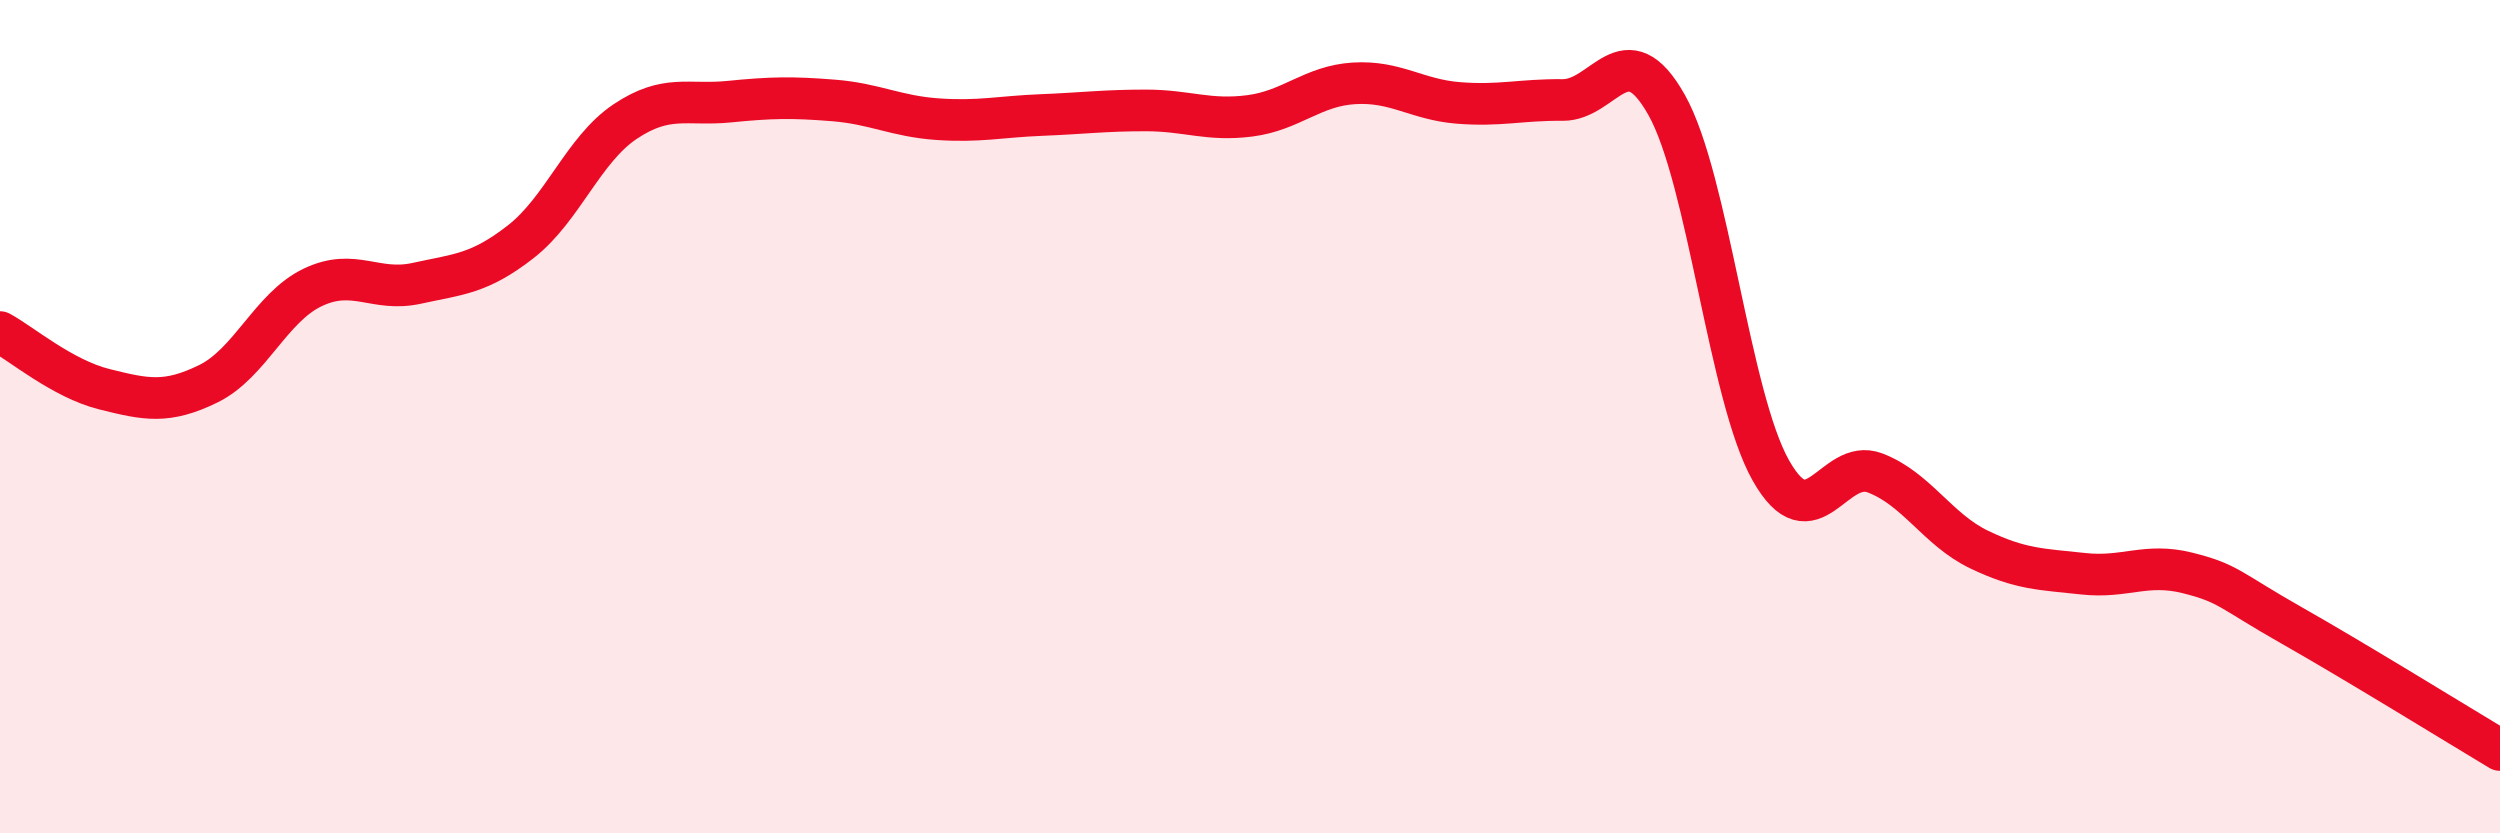 
    <svg width="60" height="20" viewBox="0 0 60 20" xmlns="http://www.w3.org/2000/svg">
      <path
        d="M 0,7.97 C 0.5,8.24 1.5,9.09 2.5,9.34 C 3.5,9.59 4,9.7 5,9.21 C 6,8.72 6.5,7.38 7.5,6.9 C 8.5,6.42 9,7.02 10,6.8 C 11,6.58 11.5,6.58 12.5,5.8 C 13.5,5.02 14,3.59 15,2.92 C 16,2.25 16.5,2.54 17.5,2.44 C 18.5,2.34 19,2.33 20,2.41 C 21,2.49 21.5,2.79 22.5,2.86 C 23.5,2.93 24,2.8 25,2.76 C 26,2.72 26.5,2.65 27.5,2.65 C 28.5,2.65 29,2.91 30,2.78 C 31,2.65 31.5,2.06 32.5,2 C 33.5,1.94 34,2.39 35,2.47 C 36,2.55 36.5,2.39 37.5,2.4 C 38.5,2.41 39,0.74 40,2.52 C 41,4.3 41.5,9.52 42.5,11.29 C 43.5,13.06 44,10.97 45,11.35 C 46,11.73 46.5,12.71 47.5,13.19 C 48.5,13.67 49,13.66 50,13.77 C 51,13.88 51.5,13.5 52.5,13.75 C 53.5,14 53.5,14.16 55,15.01 C 56.5,15.86 59,17.4 60,18L60 20L0 20Z"
        fill="#EB0A25"
        opacity="0.1"
        stroke-linecap="round"
        stroke-linejoin="round"
      />
      <path
        d="M 0,7.97 C 0.5,8.24 1.5,9.09 2.5,9.34 C 3.5,9.59 4,9.7 5,9.21 C 6,8.72 6.5,7.38 7.5,6.9 C 8.5,6.42 9,7.02 10,6.8 C 11,6.58 11.5,6.58 12.5,5.8 C 13.5,5.02 14,3.59 15,2.92 C 16,2.25 16.5,2.54 17.5,2.44 C 18.5,2.34 19,2.33 20,2.41 C 21,2.49 21.5,2.79 22.5,2.86 C 23.5,2.93 24,2.8 25,2.76 C 26,2.72 26.5,2.65 27.5,2.65 C 28.5,2.65 29,2.91 30,2.78 C 31,2.65 31.5,2.06 32.5,2 C 33.5,1.94 34,2.39 35,2.47 C 36,2.55 36.5,2.39 37.5,2.4 C 38.5,2.41 39,0.74 40,2.52 C 41,4.3 41.5,9.52 42.5,11.29 C 43.5,13.06 44,10.97 45,11.35 C 46,11.73 46.5,12.71 47.5,13.19 C 48.5,13.67 49,13.66 50,13.77 C 51,13.88 51.5,13.5 52.5,13.75 C 53.5,14 53.5,14.16 55,15.01 C 56.5,15.86 59,17.4 60,18"
        stroke="#EB0A25"
        stroke-width="1"
        fill="none"
        stroke-linecap="round"
        stroke-linejoin="round"
      />
    </svg>
  